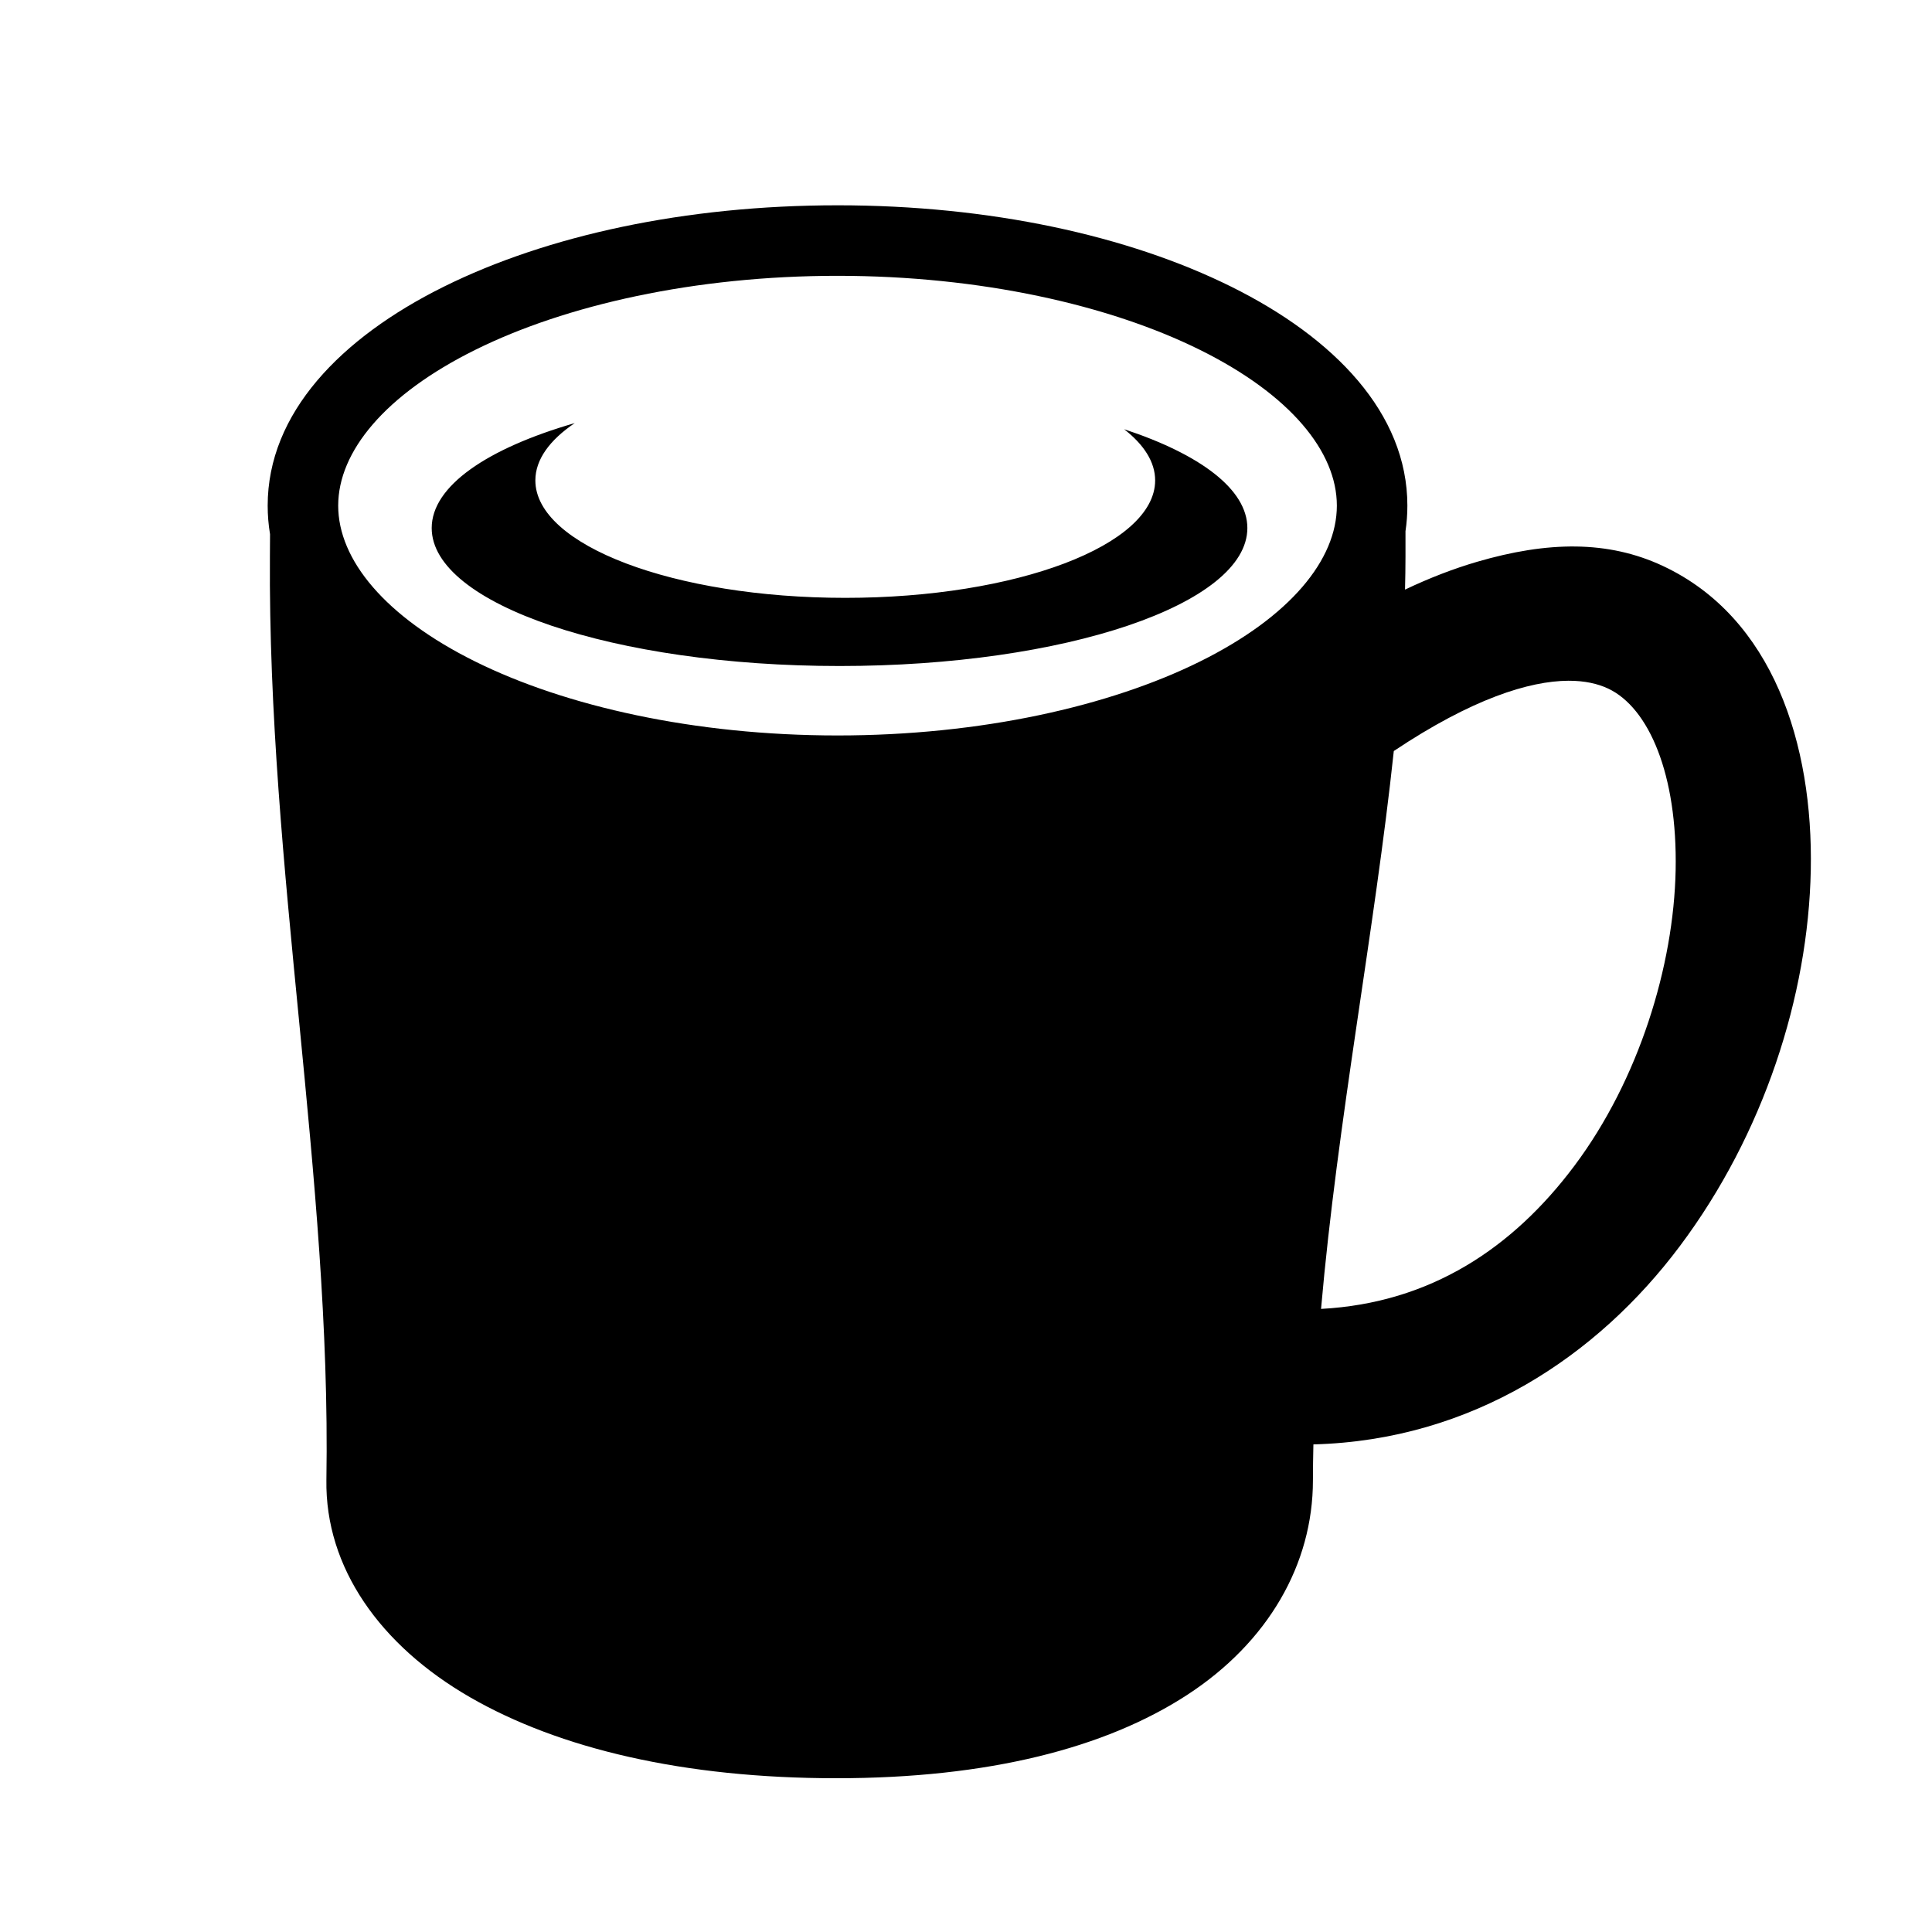 <svg xmlns="http://www.w3.org/2000/svg" width="1em" height="1em" viewBox="0 0 512 512"><path fill="currentColor" d="M221.97 54.406c-40.375 0-77.013 8.01-104.345 21.563C90.293 89.52 70.937 109.51 70.937 134c0 2.57.213 5.094.626 7.563l-.032 5.875c-.555 82.898 16.25 164.612 14.97 244.718c-.372 23.295 14.294 43.908 38 57.594s56.797 21.5 97.125 21.5c40.357 0 71.338-8.024 92.906-22.03c21.57-14.008 33.408-34.712 33.408-56.908c0-3.17.054-6.345.125-9.53c42.143-1.114 75.316-23.45 97.125-52.563c22.235-29.684 34.027-66.306 34.687-99.626s-9.983-66.91-39.156-80.594c-14.588-6.842-30.593-6.573-49.25-1.125c-6.16 1.798-12.548 4.25-19.126 7.375c.07-2.93.125-5.86.125-8.75v-6.72c.33-2.214.5-4.484.5-6.78c0-24.49-19.357-44.478-46.69-58.03c-27.33-13.554-63.937-21.564-104.31-21.564zm0 18.688c37.87 0 72.087 7.752 96.03 19.625c23.943 11.87 36.28 26.974 36.28 41.28s-12.337 29.44-36.28 41.313c-23.943 11.87-58.16 19.593-96.03 19.593s-72.09-7.722-96.032-19.594c-23.943-11.87-36.313-27.006-36.313-41.312s12.37-29.41 36.313-41.28c23.942-11.874 58.16-19.626 96.03-19.626zm-69.657 39.03c-23.19 6.707-37.907 16.684-37.907 27.814c0 20.193 48.398 36.562 108.094 36.562s108.063-16.37 108.063-36.563c0-10.264-12.52-19.546-32.657-26.187c5.266 4.105 8.22 8.692 8.22 13.563c0 17.186-36.765 31.124-82.126 31.124c-45.36 0-82.125-13.938-82.125-31.125c0-5.518 3.788-10.693 10.438-15.187zm263.312 68.282c4.34-.023 7.825.793 10.53 2.063c10.826 5.076 18.406 22.81 17.908 48.124c-.5 25.313-9.714 55.51-26.844 78.375c-16.296 21.75-38.106 36.352-67.126 37.905c4.352-49.843 14.23-100.49 19.28-147.844c20.724-13.842 35.894-18.567 46.25-18.624z"/></svg>